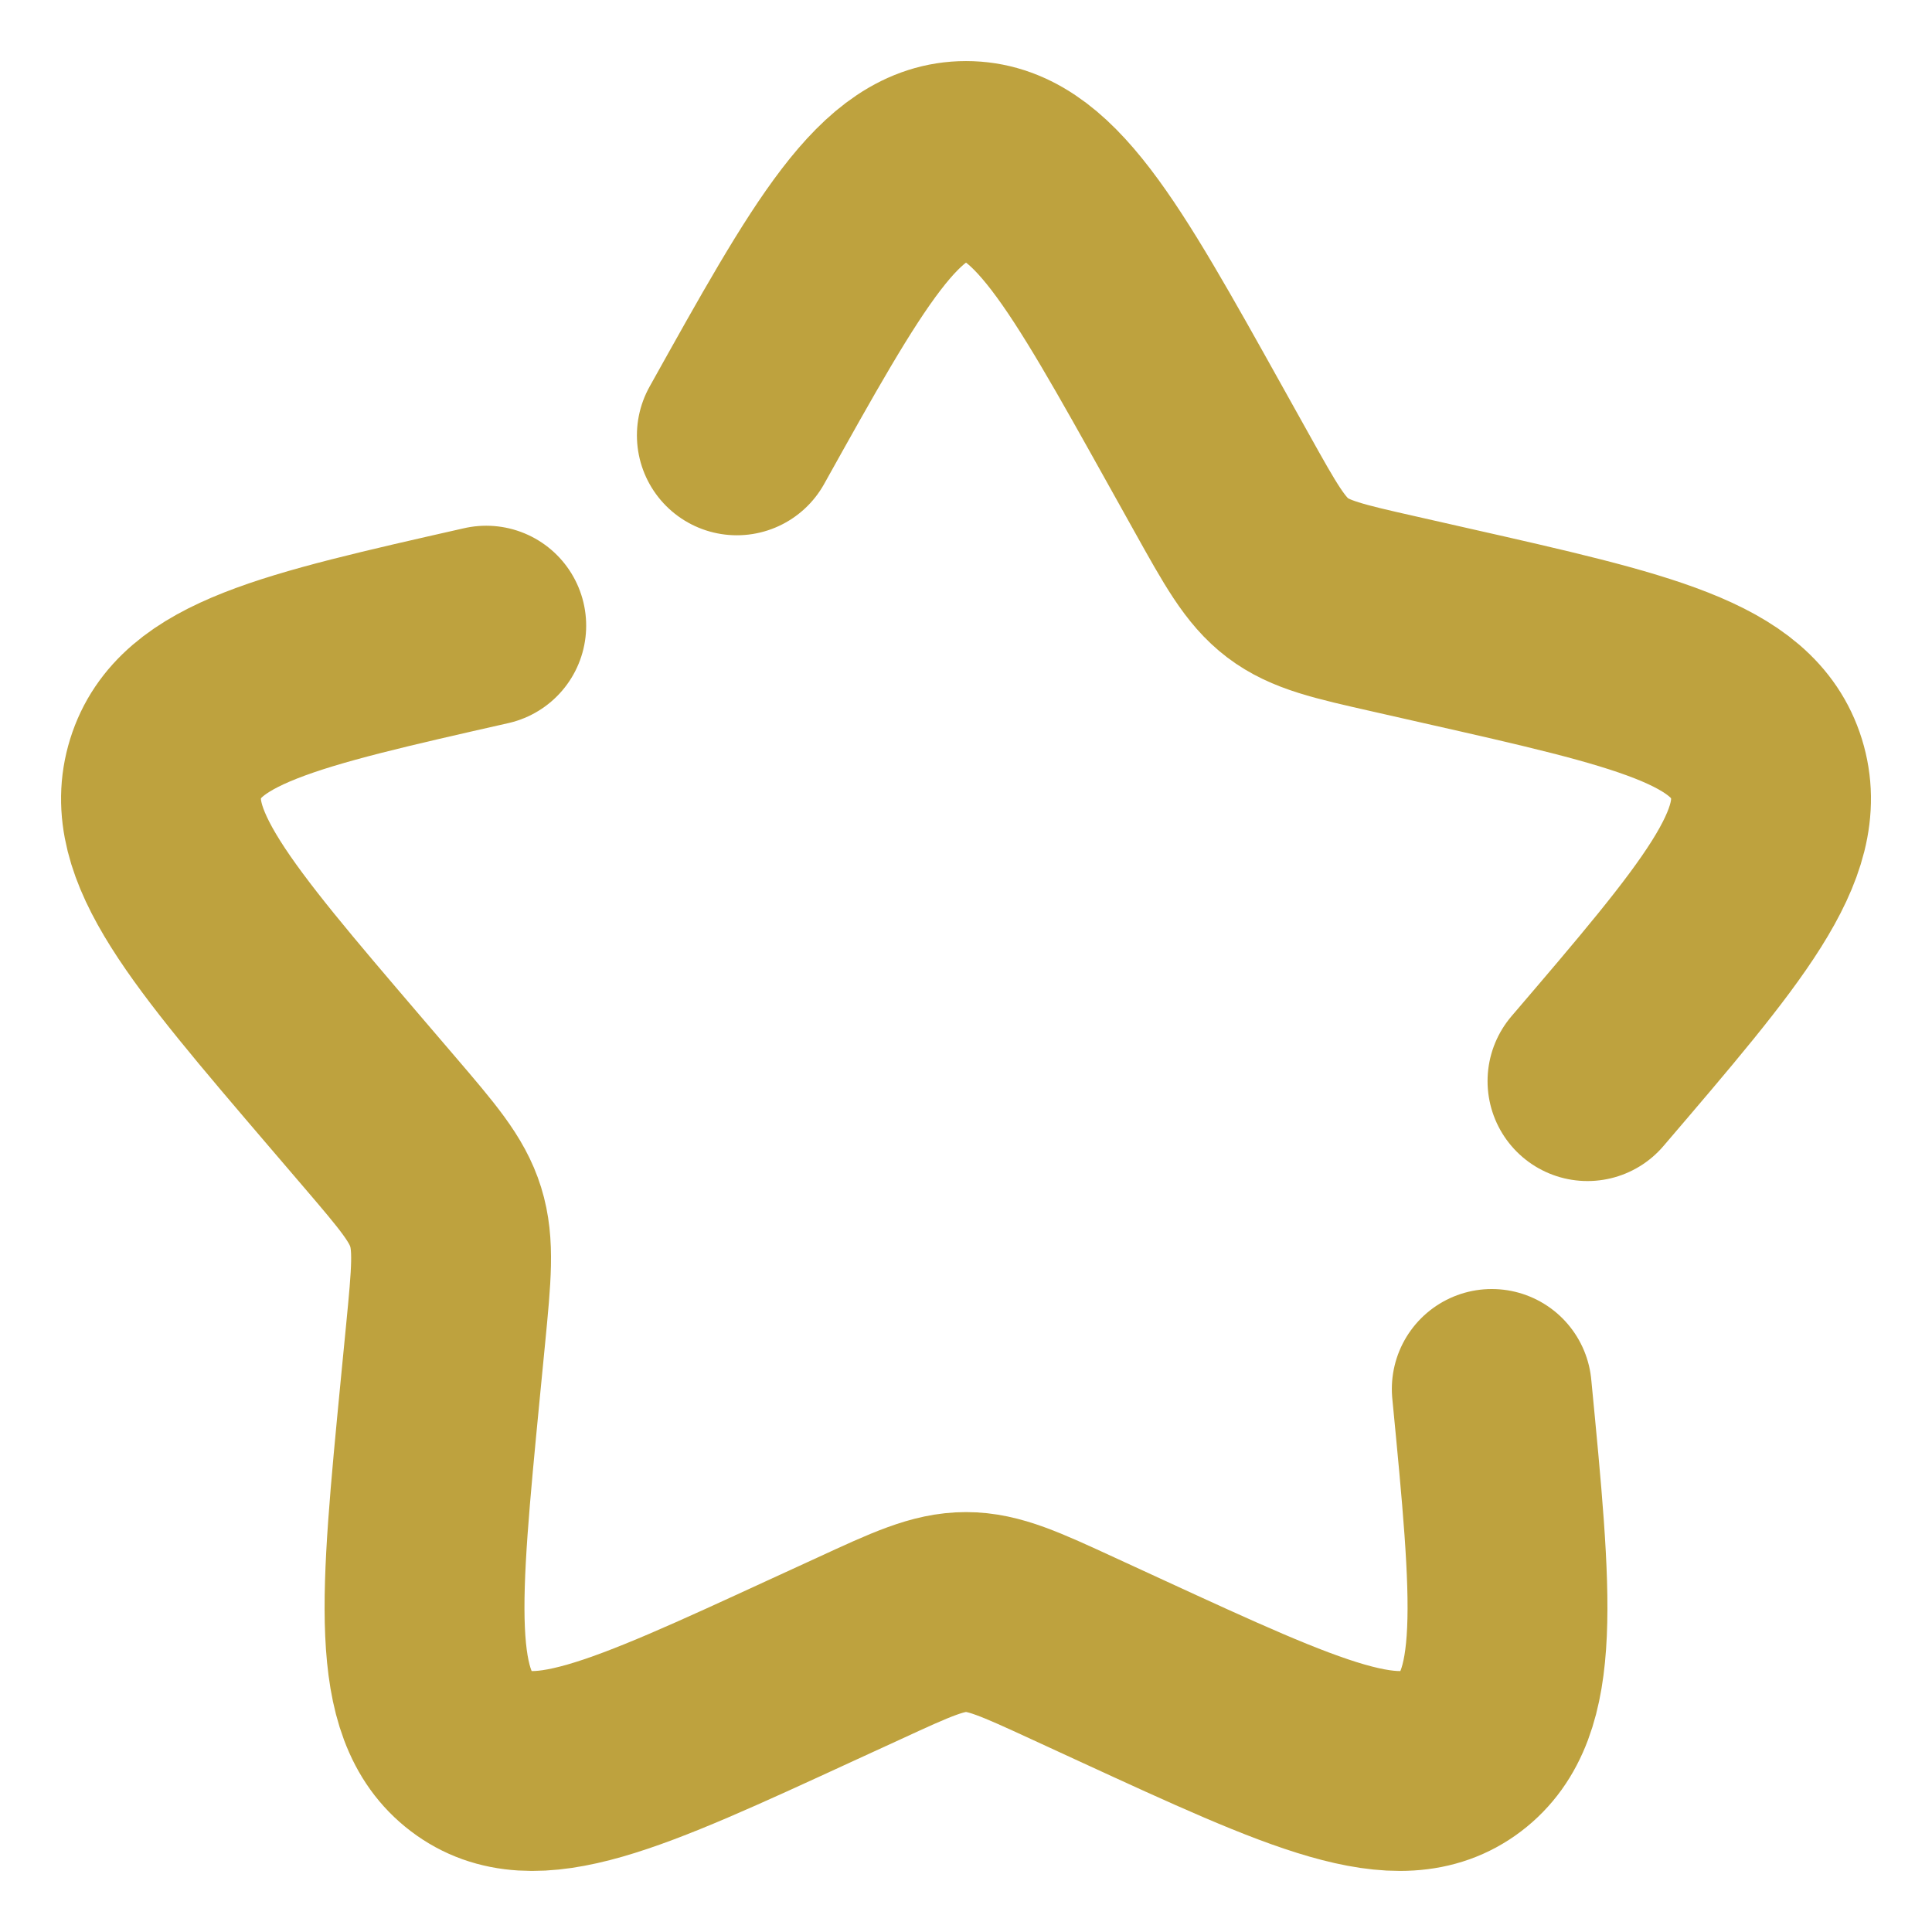 <?xml version="1.0" encoding="UTF-8"?> <svg xmlns="http://www.w3.org/2000/svg" width="87" height="87" viewBox="0 0 87 87" fill="none"><path d="M21.896 28.174C12.978 30.193 8.52 31.2 7.457 34.611C6.399 38.019 9.437 41.575 15.516 48.684L17.089 50.522C18.815 52.541 19.681 53.552 20.069 54.799C20.457 56.05 20.326 57.398 20.065 60.092L19.826 62.546C18.909 72.032 18.448 76.774 21.225 78.88C24.002 80.99 28.178 79.065 36.523 75.222L38.687 74.229C41.058 73.134 42.243 72.591 43.501 72.591C44.759 72.591 45.944 73.134 48.319 74.229L50.475 75.222C58.824 79.065 63 80.986 65.773 78.884C68.553 76.774 68.093 72.032 67.176 62.546M71.486 48.684C77.565 41.579 80.603 38.023 79.544 34.611C78.482 31.2 74.023 30.189 65.106 28.174L62.8 27.651C60.267 27.079 59.001 26.792 57.983 26.02C56.968 25.248 56.315 24.077 55.01 21.735L53.821 19.604C49.228 11.368 46.934 7.25 43.501 7.25C40.068 7.25 37.773 11.368 33.181 19.604" stroke="#BEA23E" stroke-width="9" stroke-linecap="round"></path></svg> 